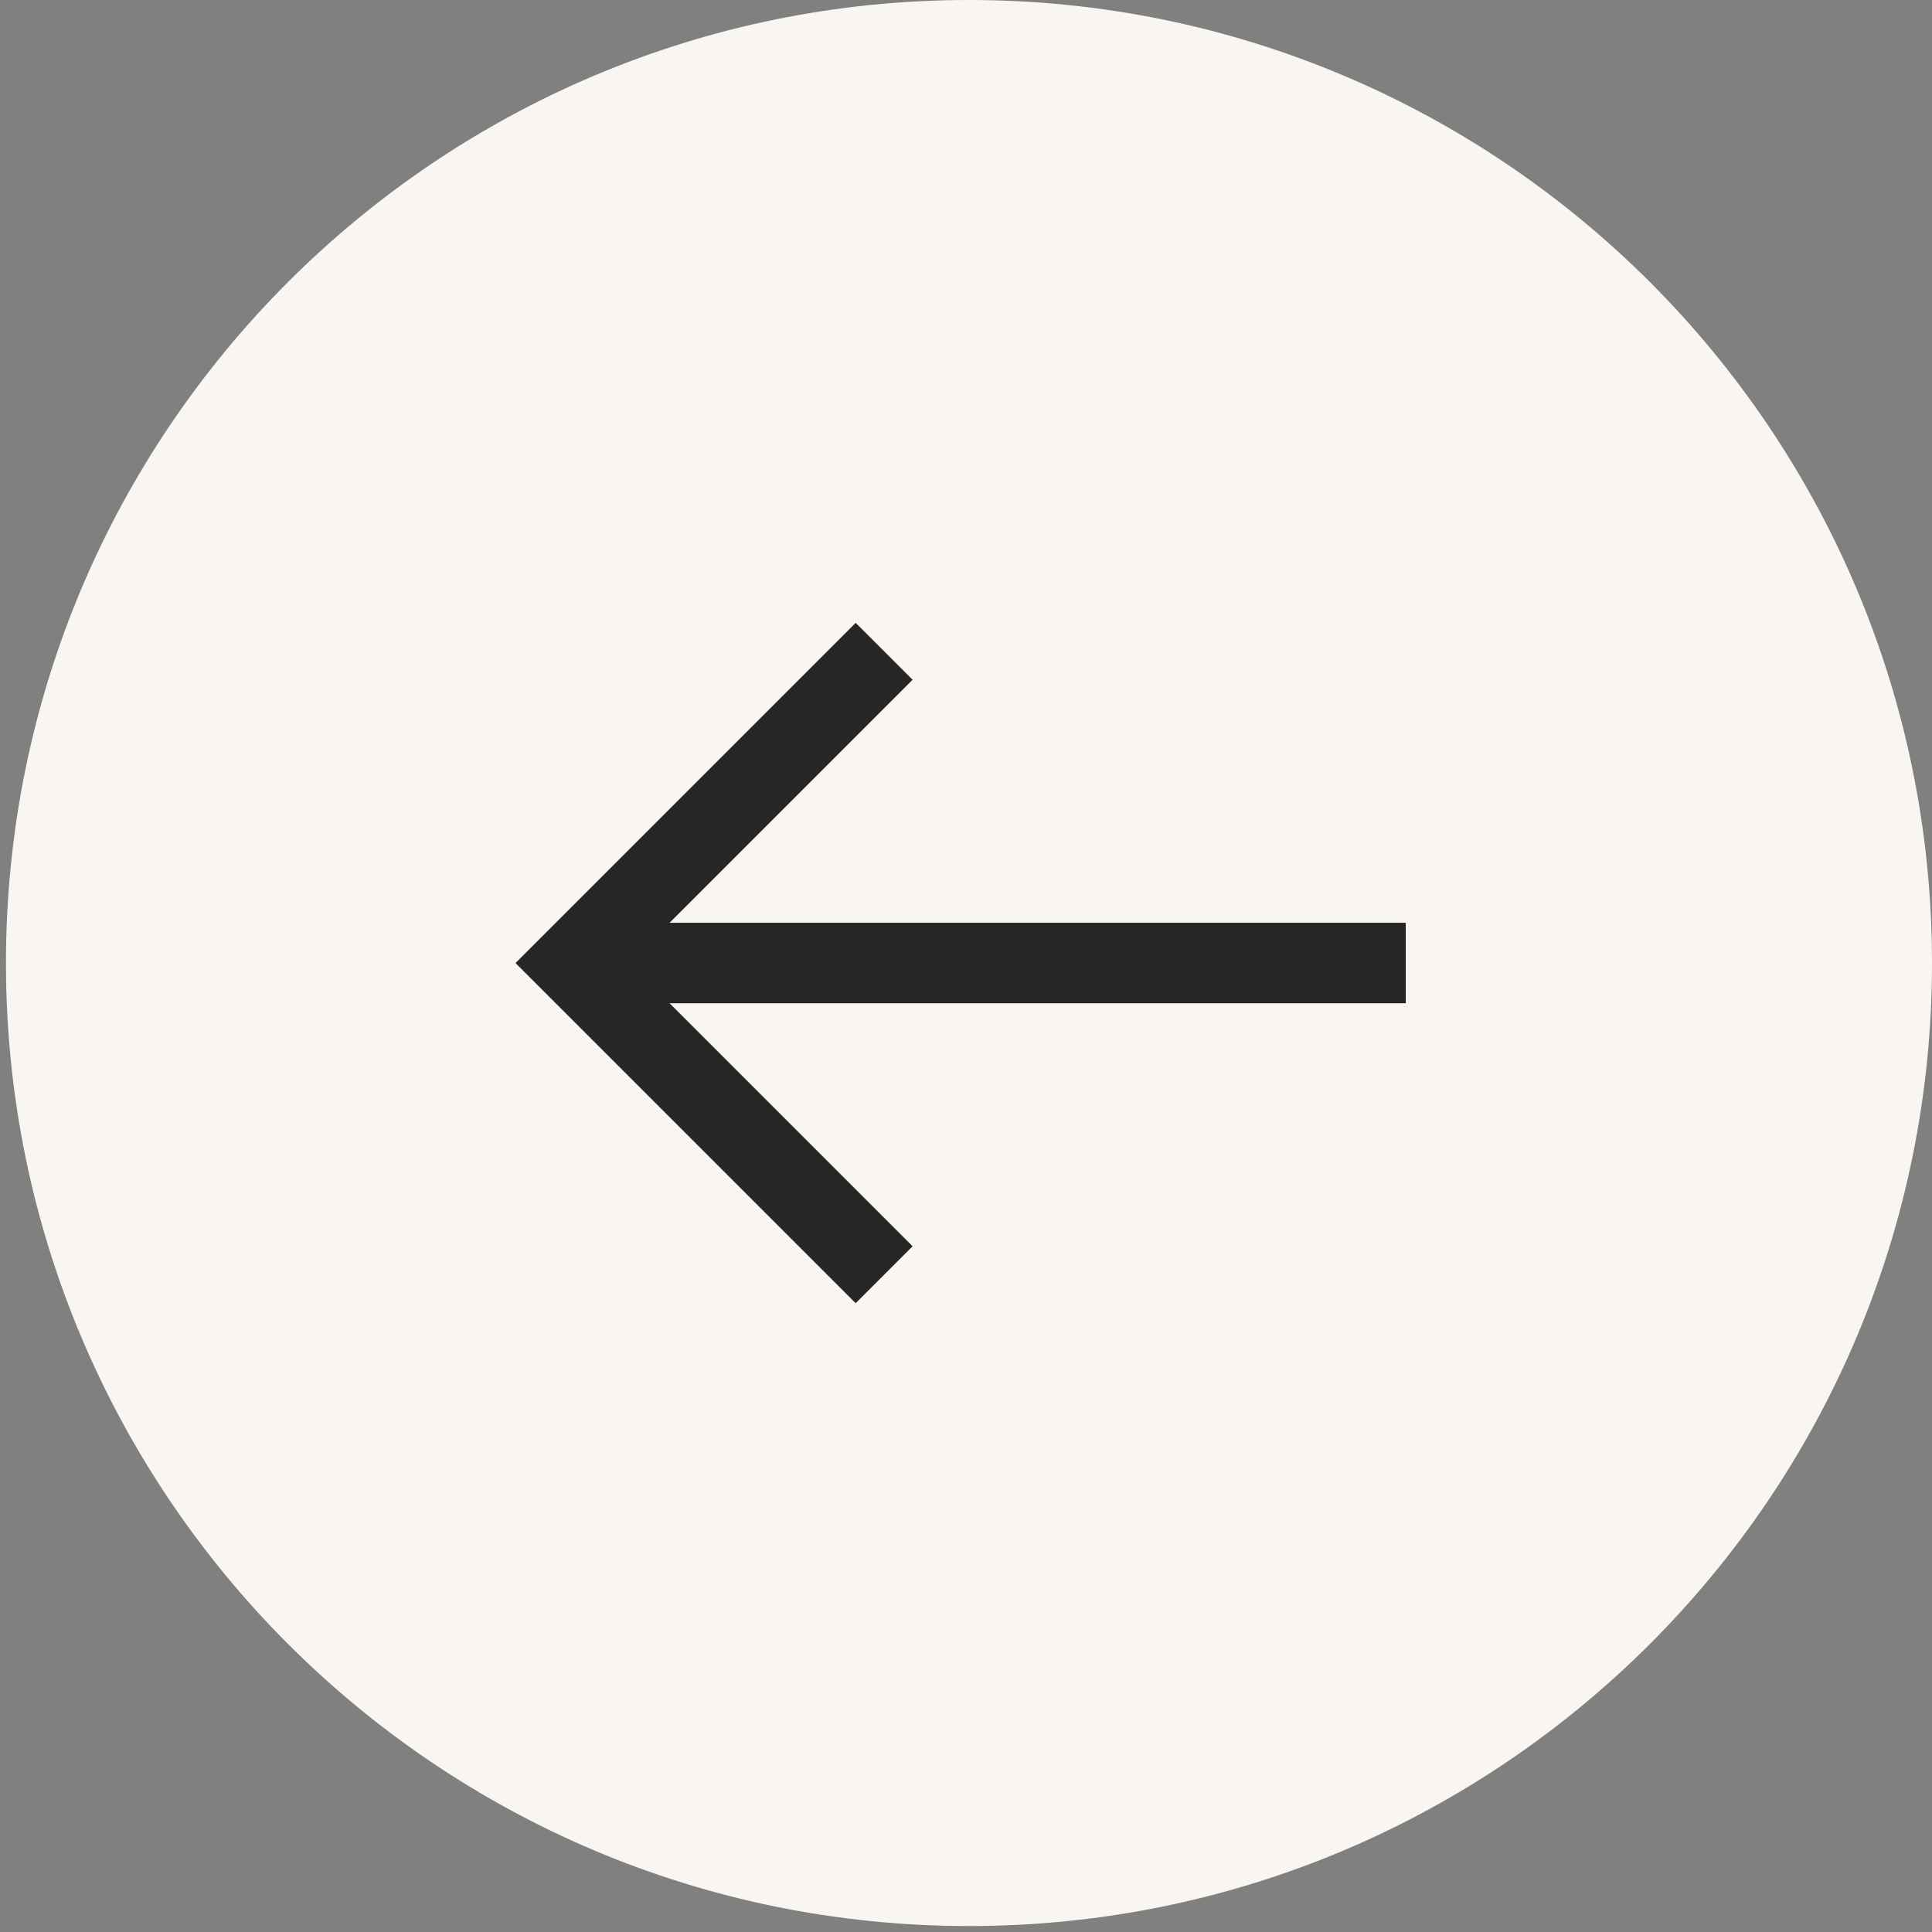 <?xml version="1.0" encoding="UTF-8"?> <svg xmlns="http://www.w3.org/2000/svg" width="48" height="48" viewBox="0 0 48 48" fill="none"><rect x="0" y="0" width="48" height="48" fill="#808080" stroke="none"/><path d="M24.074 47.852C10.86 47.852 0.148 37.14 0.148 23.926C0.148 10.712 10.86 0 24.074 0C37.288 0 48 10.712 48 23.926C48 37.14 37.288 47.852 24.074 47.852Z" fill="#F9F6F2"></path><path d="M33.926 23.926H14.926" stroke="#262626" stroke-width="2" stroke-linecap="square" stroke-linejoin="round"></path><path d="M21.259 16.889L14.222 23.926L21.259 30.963" stroke="#262626" stroke-width="2" stroke-linecap="square"></path></svg> 
